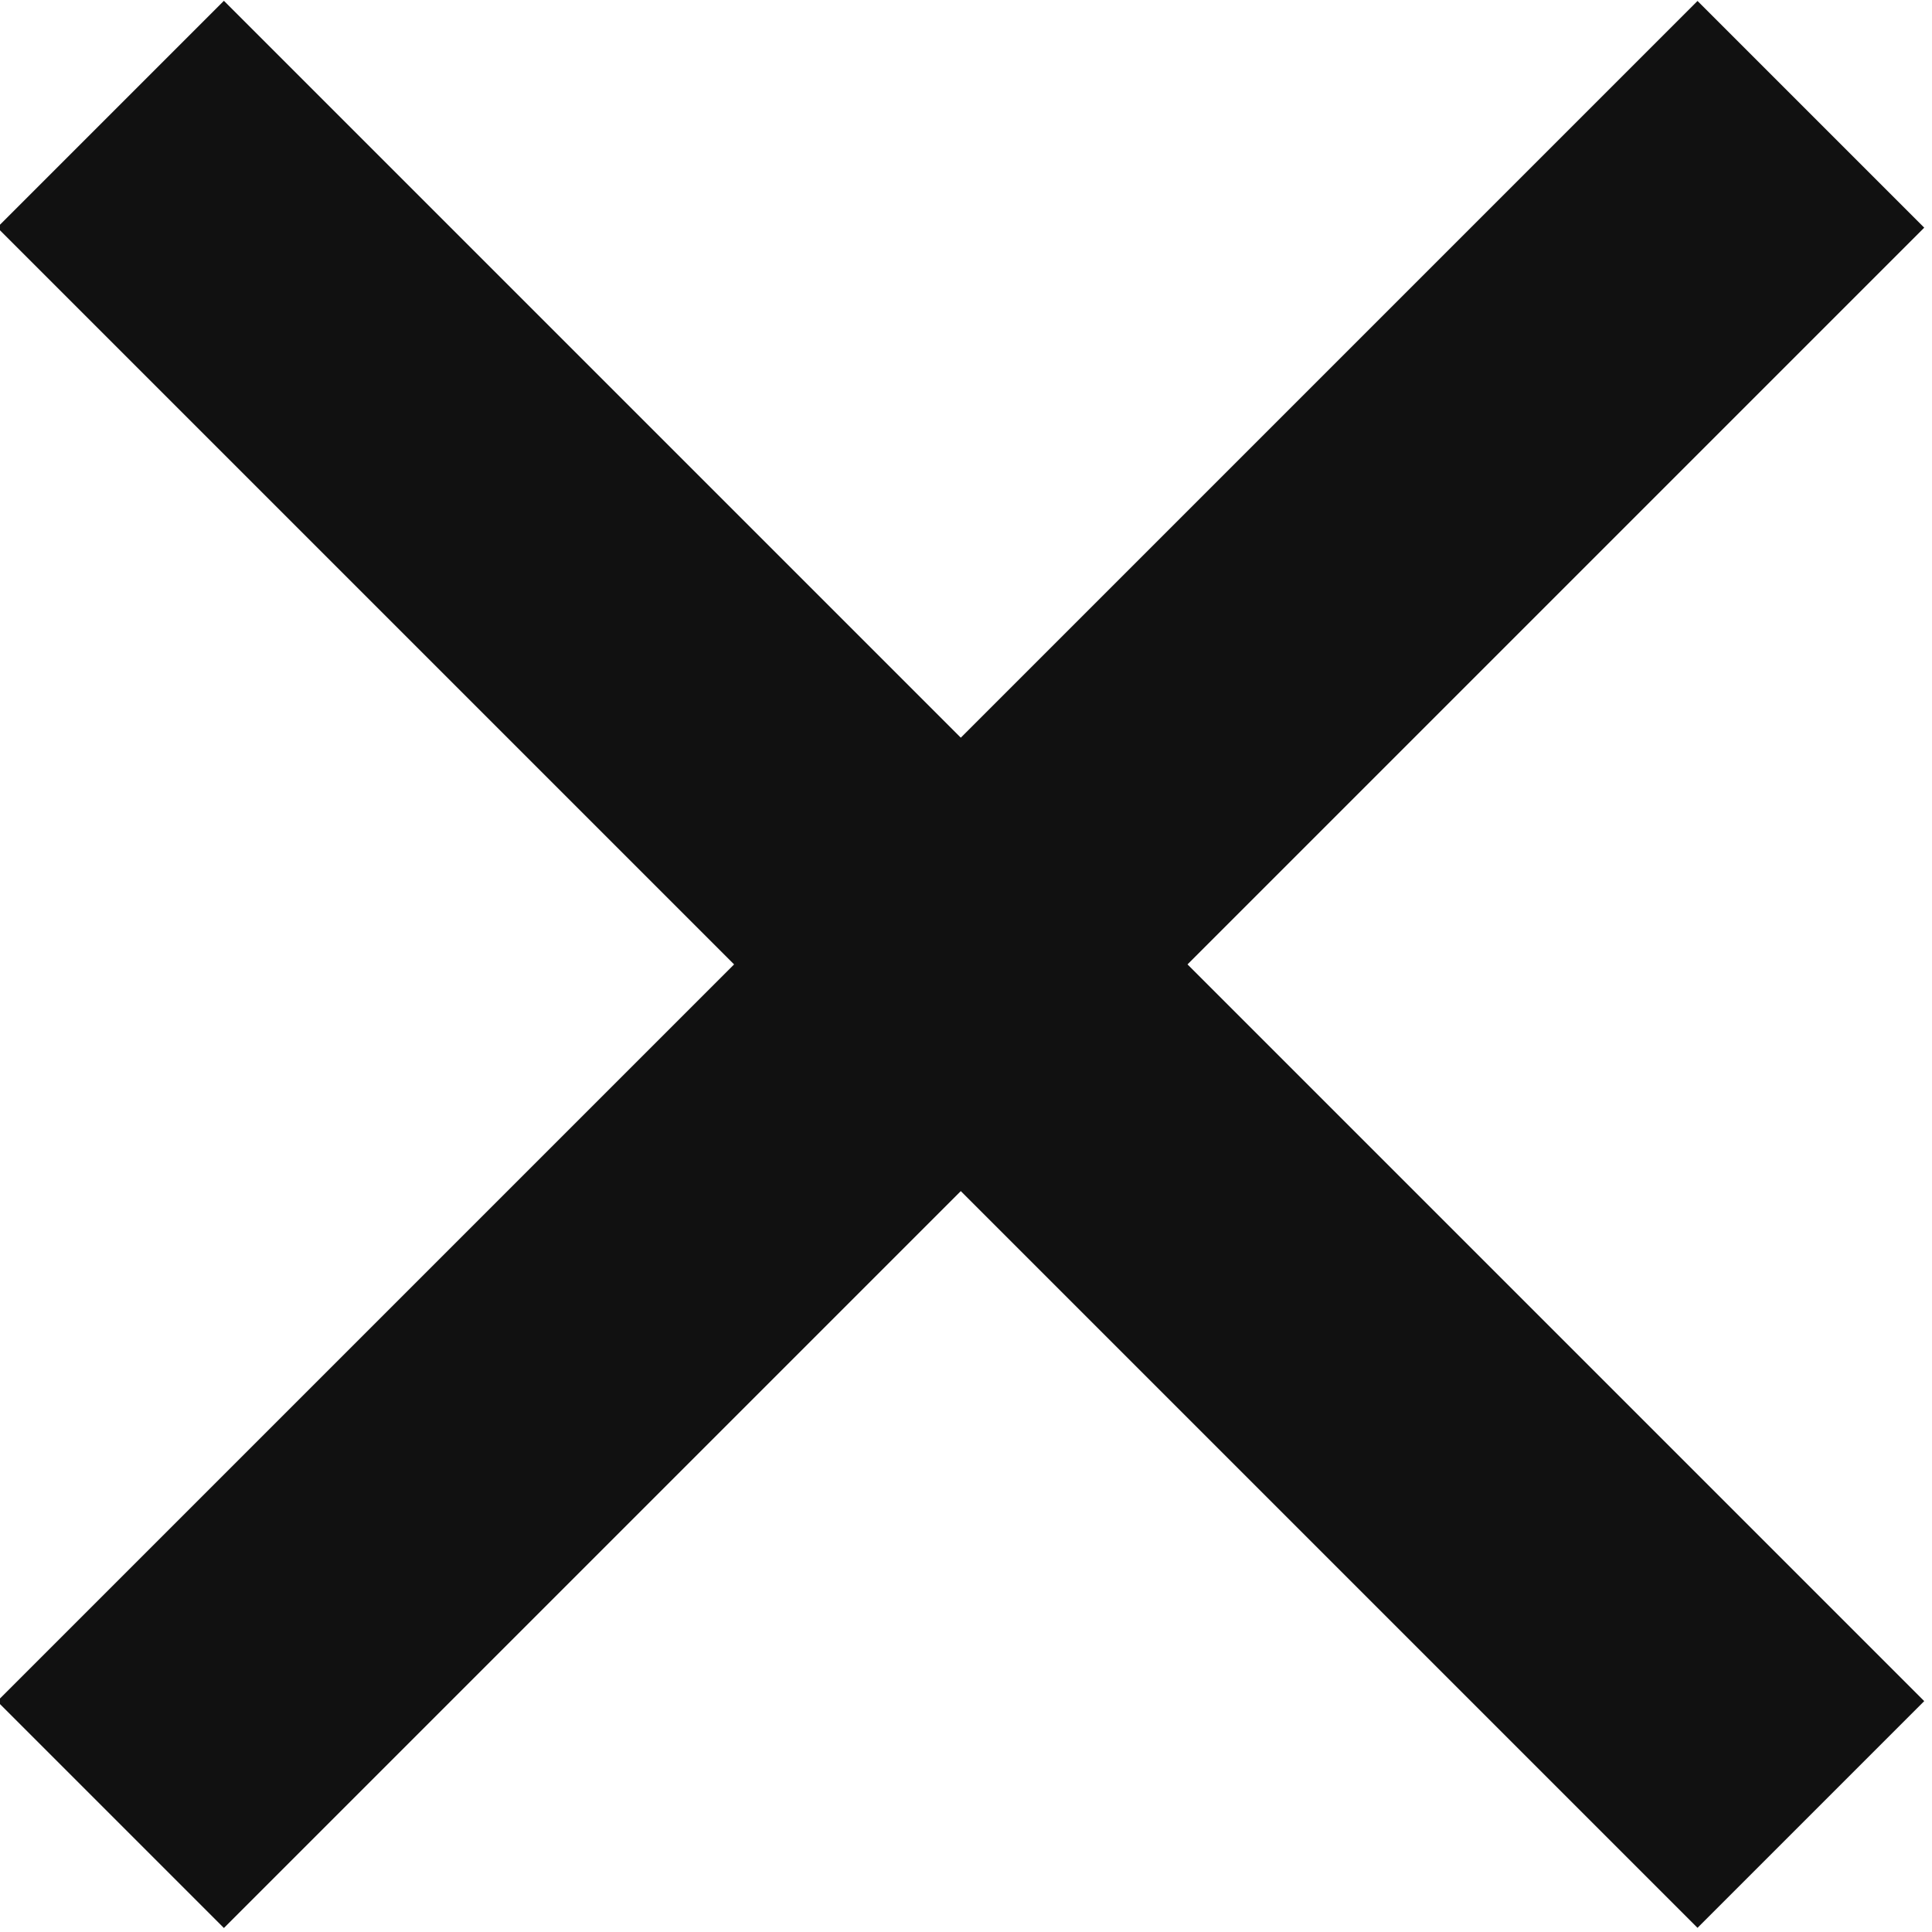 <?xml version="1.0" encoding="utf-8"?>
<!-- Generator: Adobe Illustrator 27.7.0, SVG Export Plug-In . SVG Version: 6.00 Build 0)  -->
<svg version="1.1" id="图层_1" xmlns="http://www.w3.org/2000/svg" xmlns:xlink="http://www.w3.org/1999/xlink" x="0px" y="0px"
	 viewBox="0 0 24.1 24.1" style="enable-background:new 0 0 24.1 24.1;" xml:space="preserve">
<style type="text/css">
	.st0{fill-rule:evenodd;clip-rule:evenodd;fill:#111111;}
</style>
<rect x="10" y="-3" transform="matrix(0.707 -0.707 0.707 0.707 -4.984 12.029)" class="st0" width="4" height="30"/>
<rect x="-3" y="10" transform="matrix(0.707 -0.707 0.707 0.707 -4.984 12.031)" class="st0" width="30" height="4"/>
</svg>

